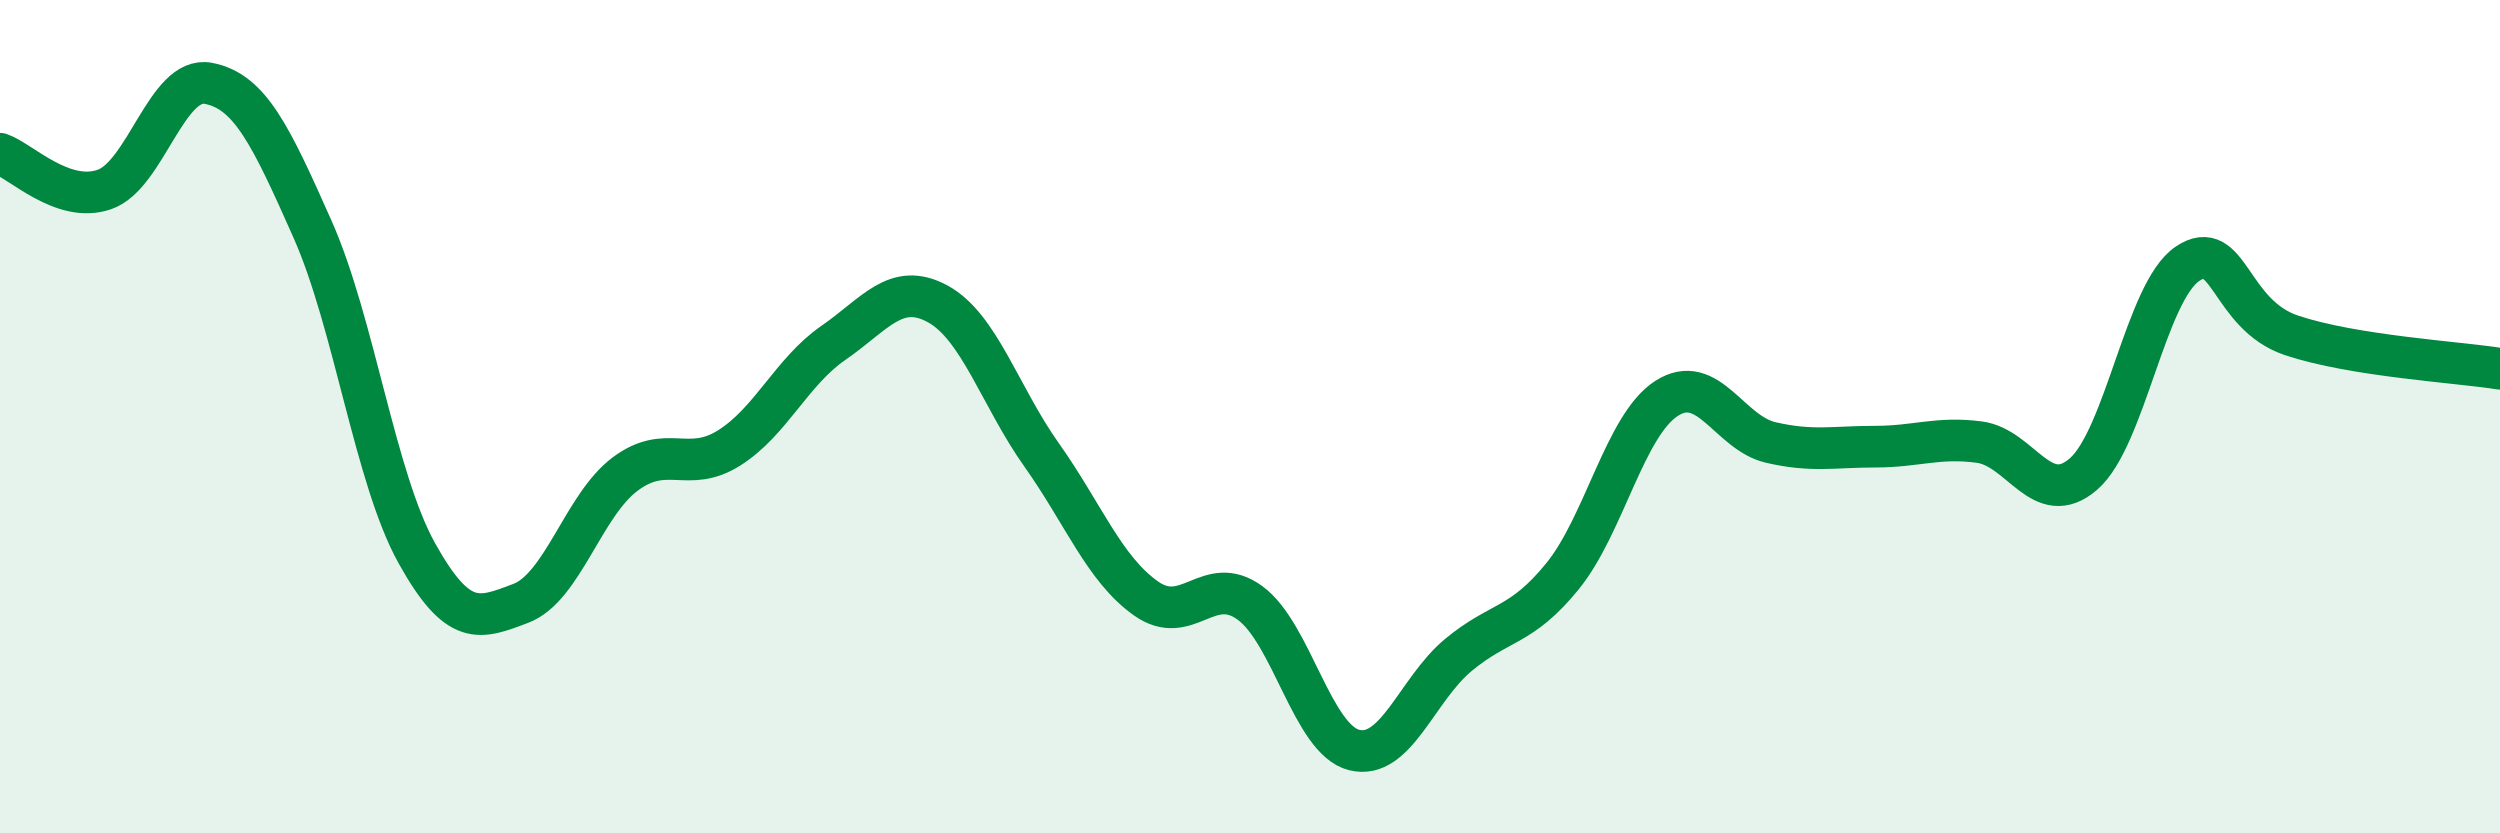 
    <svg width="60" height="20" viewBox="0 0 60 20" xmlns="http://www.w3.org/2000/svg">
      <path
        d="M 0,3.69 C 0.5,3.86 1.5,4.89 2.5,4.55 C 3.5,4.21 4,1.81 5,2 C 6,2.19 6.5,3.25 7.5,5.5 C 8.5,7.75 9,11.47 10,13.27 C 11,15.07 11.5,14.86 12.5,14.48 C 13.5,14.1 14,12.13 15,11.38 C 16,10.63 16.5,11.38 17.5,10.75 C 18.5,10.12 19,8.92 20,8.23 C 21,7.54 21.5,6.75 22.5,7.29 C 23.5,7.83 24,9.51 25,10.92 C 26,12.33 26.5,13.65 27.5,14.36 C 28.5,15.07 29,13.74 30,14.47 C 31,15.2 31.5,17.75 32.5,18 C 33.5,18.25 34,16.55 35,15.72 C 36,14.89 36.5,15.06 37.5,13.83 C 38.5,12.6 39,10.2 40,9.56 C 41,8.92 41.5,10.39 42.5,10.62 C 43.5,10.85 44,10.72 45,10.72 C 46,10.72 46.5,10.48 47.5,10.61 C 48.5,10.74 49,12.24 50,11.38 C 51,10.52 51.5,7 52.5,6.33 C 53.5,5.66 53.5,7.55 55,8.05 C 56.5,8.55 59,8.69 60,8.85L60 20L0 20Z"
        fill="#008740"
        opacity="0.1"
        stroke-linecap="round"
        stroke-linejoin="round"
      />
      <path
        d="M 0,3.69 C 0.5,3.86 1.5,4.89 2.5,4.55 C 3.5,4.21 4,1.81 5,2 C 6,2.19 6.5,3.25 7.5,5.5 C 8.5,7.75 9,11.47 10,13.27 C 11,15.07 11.5,14.86 12.5,14.48 C 13.5,14.1 14,12.13 15,11.38 C 16,10.63 16.5,11.38 17.5,10.75 C 18.5,10.12 19,8.92 20,8.23 C 21,7.54 21.5,6.75 22.5,7.29 C 23.5,7.83 24,9.51 25,10.92 C 26,12.33 26.5,13.65 27.5,14.36 C 28.5,15.07 29,13.74 30,14.47 C 31,15.2 31.5,17.75 32.5,18 C 33.5,18.25 34,16.55 35,15.72 C 36,14.89 36.5,15.06 37.5,13.83 C 38.5,12.6 39,10.2 40,9.56 C 41,8.92 41.5,10.39 42.5,10.62 C 43.5,10.85 44,10.72 45,10.72 C 46,10.72 46.5,10.48 47.5,10.61 C 48.5,10.74 49,12.24 50,11.38 C 51,10.52 51.5,7 52.5,6.33 C 53.5,5.66 53.5,7.55 55,8.05 C 56.5,8.55 59,8.69 60,8.85"
        stroke="#008740"
        stroke-width="1"
        fill="none"
        stroke-linecap="round"
        stroke-linejoin="round"
      />
    </svg>
  